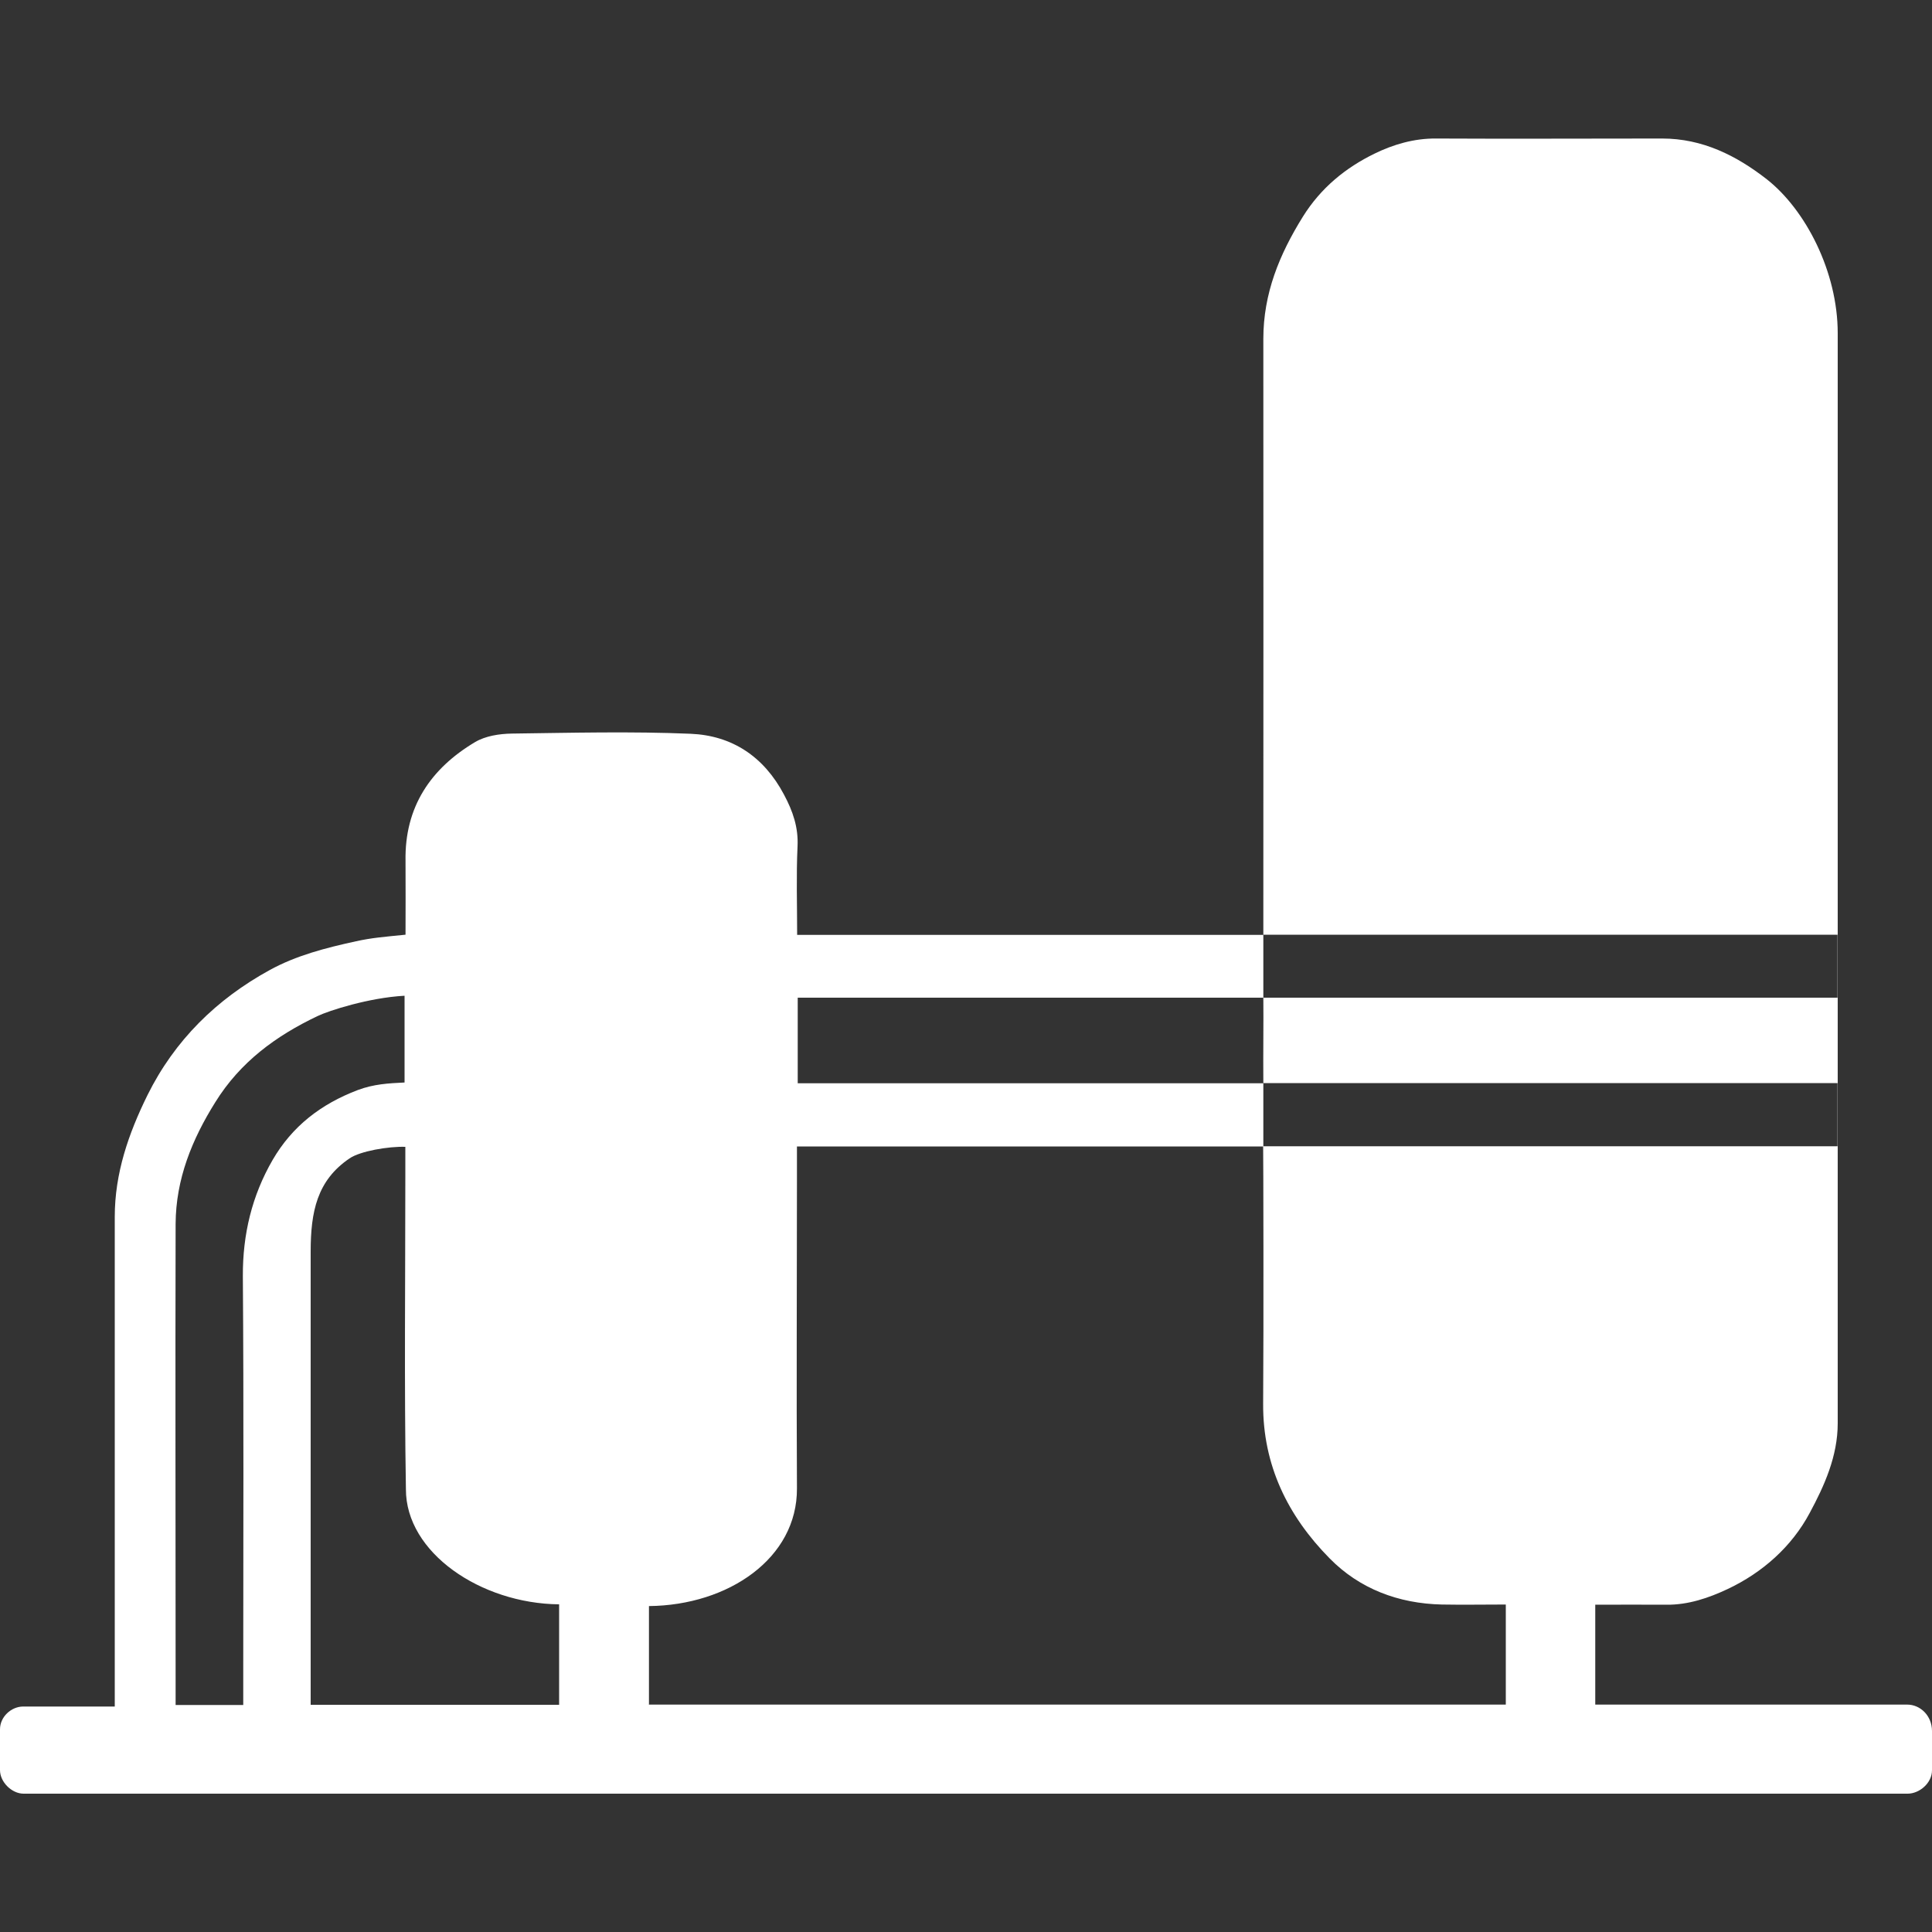 <?xml version="1.0" encoding="UTF-8"?>
<svg id="a" data-name="Ebene 2" xmlns="http://www.w3.org/2000/svg" viewBox="0 0 100 100">
  <rect x="0" y="0" width="100" height="100" fill="#333333" stroke="none"/>
  <path id="b" data-name="anlagenbau &amp;lt;Zusammengesetzter Pfad&amp;gt;" d="M1.22,92.84c-.61,0-1.22-.6-1.22-1.22v-2.11c0-.65,.58-1.17,1.18-1.18H5.94v-1.57c0-7.93,0-15.85,0-23.78,0-2.25,.71-4.3,1.69-6.29,1.41-2.85,3.59-4.98,6.33-6.48,1.36-.75,2.9-1.15,4.47-1.49,.81-.18,1.46-.23,2.56-.34,0-1.19,.01-2.56,0-3.82-.05-2.79,1.3-4.78,3.6-6.15,.54-.32,1.26-.43,1.9-.44,3.09-.04,6.18-.12,9.26,.01,2.14,.09,3.79,1.18,4.83,3.15,.46,.86,.75,1.7,.7,2.69-.07,1.5-.02,3.01-.02,4.57h24.13v-1.48c0-9.79,.01-19.58,0-29.37,0-2.35,.83-4.37,2.05-6.33,.93-1.49,2.21-2.53,3.71-3.26,.96-.47,2.04-.79,3.17-.78,3.9,.02,7.81,0,11.71,0,2.08,0,3.83,.87,5.42,2.11,2.01,1.58,3.67,4.79,3.67,7.97,0,19.06,0,37.36,0,56.42,0,1.7-.69,3.23-1.45,4.64-.93,1.74-2.43,3.08-4.25,3.94-.98,.46-2.03,.82-3.16,.81-1.21-.01-2.43,0-3.69,0v5.17h16.15c.67,0,1.28,.57,1.28,1.37v2.03c0,.66-.65,1.21-1.26,1.21H1.22Zm32.38-4.61h44.34v-5.18c-1.12,0-2.22,.02-3.31,0-2.24-.05-4.26-.81-5.81-2.39-2.16-2.19-3.46-4.82-3.44-8,.03-4.02,.01-12.9,0-13.32h-24.13v1.79c0,5.3-.03,10.61,0,15.91,.02,3.61-3.54,6.05-7.66,6.09v5.12Zm-12.62-28.87c-.87-.03-2.34,.22-2.89,.6-1.68,1.14-2.01,2.75-2.01,4.83,0,7.33,0,14.66,0,21.99v1.46h12.86v-5.2c-4.06-.04-7.94-2.68-7.93-5.96-.09-5.41-.03-10.82-.03-16.23v-1.49Zm-.05-7.82c-1.83,.1-3.91,.77-4.49,1.05-2.17,1.03-4.01,2.39-5.29,4.45-1.21,1.93-2.05,3.99-2.06,6.31-.02,7.8,0,15.61,0,23.41v1.49h3.5v-1.76c0-6.81,.03-13.63-.02-20.44-.01-2.16,.47-4.16,1.54-6.01,1.01-1.74,2.49-2.89,4.41-3.62,.83-.31,1.59-.35,2.42-.39v-4.49Zm20.36,4.53h24.1c0-.8-.01-1.55,0-2.3s0-1.46,0-2.13h-24.1v4.43Zm53.82-7.69h-29.72c0,.95,0,2.42,0,3.26h29.72c0-.91,0-2.34,0-3.26Zm-29.72,10.95h29.72c0-.84,0-2.54,0-3.27h-29.72c0,.79,0,2.45,0,3.27Z" style="fill: #fff;"/>
</svg>